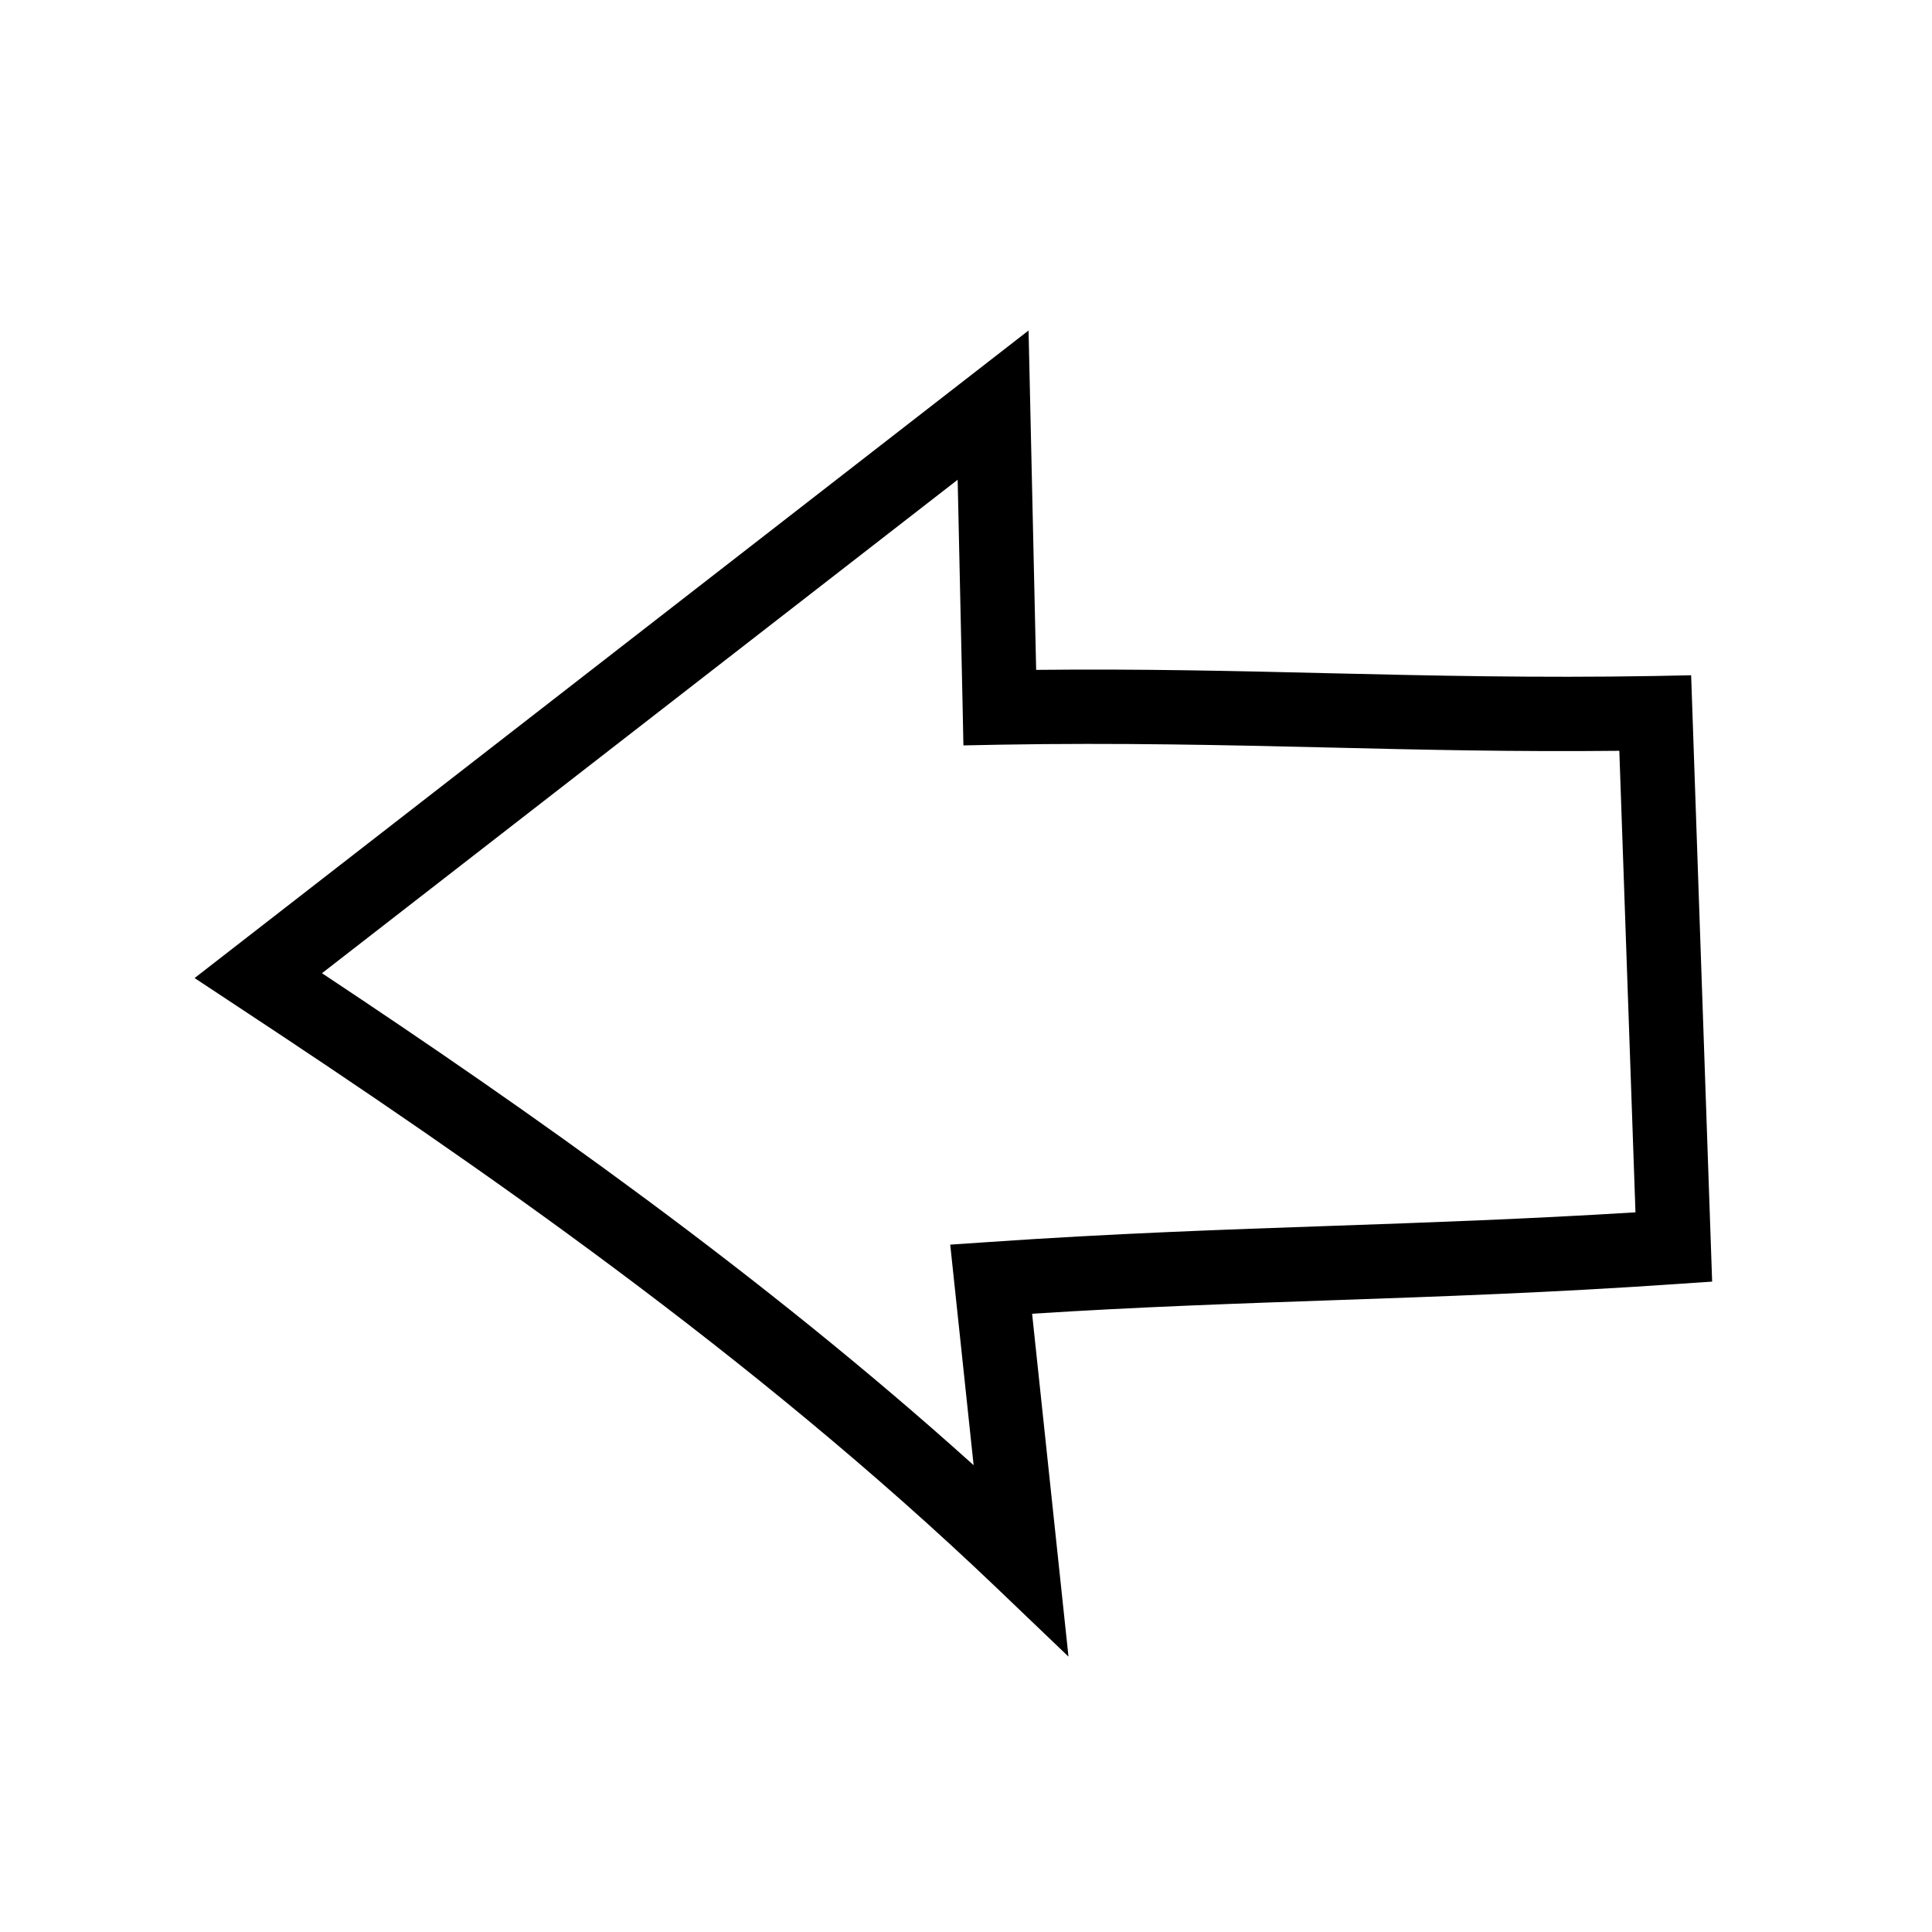 <?xml version="1.0" encoding="UTF-8"?>
<!-- Uploaded to: ICON Repo, www.svgrepo.com, Generator: ICON Repo Mixer Tools -->
<svg fill="#000000" width="800px" height="800px" version="1.1" viewBox="144 144 512 512" xmlns="http://www.w3.org/2000/svg">
 <path d="m427.16 583.02-19.387-18.547c-64.008-61.105-137.41-111.98-200.74-153.7l-11.465-7.578 221.01-171.61 0.441 19.531c0.543 23.469 1.031 46.938 1.574 70.406 27.699-0.297 52.938 0.297 77.441 0.887 27.16 0.641 55.25 1.277 86.445 0.738l9.691-0.195 5.566 160.69-9.496 0.641c-32.766 2.262-62.238 3.297-90.773 4.281-25.34 0.887-51.512 1.77-79.949 3.59zm-197.83-181.11c55.004 36.508 116.41 79.703 172.69 130.38l-6.199-58.449 10.184-0.688c32.766-2.262 62.289-3.297 90.773-4.281 25.586-0.887 51.906-1.82 80.641-3.59l-4.281-122.31c-27.75 0.297-53.039-0.297-77.59-0.887-27.16-0.641-55.25-1.277-86.445-0.738l-9.789 0.195-0.195-9.789c-0.441-20.223-0.887-40.395-1.328-60.613z"/>
</svg>